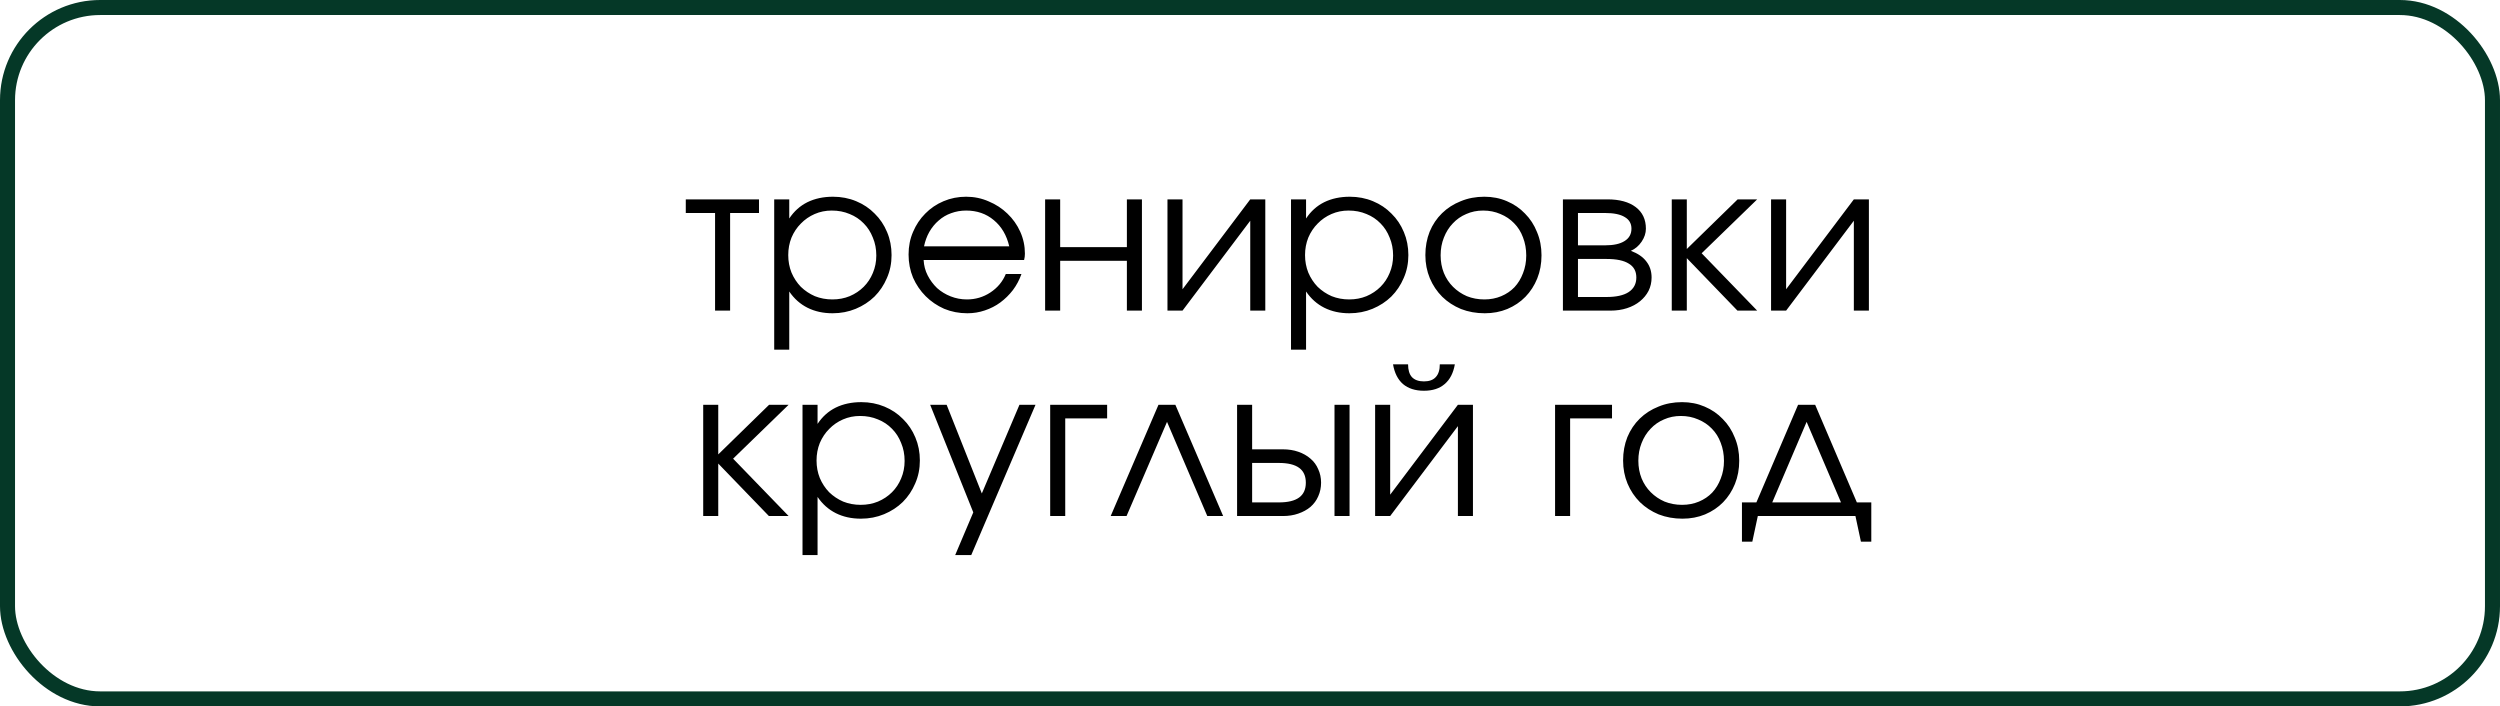 <?xml version="1.0" encoding="UTF-8"?> <svg xmlns="http://www.w3.org/2000/svg" width="499" height="141" viewBox="0 0 499 141" fill="none"><path d="M142.727 62V42.514H136.882V39.794H151.496V42.514H145.731V62H142.727ZM154.532 69.794V39.794H157.536V43.61C158.483 42.176 159.688 41.093 161.149 40.363C162.638 39.632 164.343 39.267 166.264 39.267C167.915 39.267 169.458 39.564 170.892 40.16C172.326 40.755 173.558 41.581 174.586 42.636C175.642 43.664 176.467 44.896 177.062 46.33C177.658 47.737 177.956 49.267 177.956 50.917C177.956 52.568 177.644 54.097 177.022 55.505C176.426 56.912 175.601 58.143 174.546 59.199C173.49 60.227 172.245 61.039 170.811 61.635C169.376 62.23 167.834 62.528 166.183 62.528C164.316 62.528 162.651 62.162 161.19 61.432C159.728 60.701 158.51 59.618 157.536 58.184V69.794H154.532ZM166.142 59.767C167.387 59.767 168.537 59.551 169.593 59.118C170.675 58.658 171.609 58.035 172.394 57.25C173.179 56.465 173.788 55.545 174.221 54.49C174.681 53.407 174.911 52.244 174.911 50.999C174.911 49.7 174.681 48.509 174.221 47.426C173.788 46.317 173.179 45.37 172.394 44.585C171.609 43.773 170.675 43.15 169.593 42.717C168.51 42.257 167.32 42.027 166.021 42.027C164.803 42.027 163.666 42.257 162.611 42.717C161.555 43.177 160.635 43.813 159.85 44.625C159.065 45.41 158.443 46.344 157.983 47.426C157.55 48.509 157.333 49.673 157.333 50.917C157.333 52.162 157.55 53.326 157.983 54.409C158.443 55.491 159.065 56.438 159.85 57.25C160.662 58.035 161.596 58.658 162.651 59.118C163.734 59.551 164.897 59.767 166.142 59.767ZM200.756 54.693H203.881C203.475 55.857 202.907 56.926 202.176 57.9C201.446 58.847 200.607 59.672 199.659 60.376C198.739 61.053 197.711 61.581 196.574 61.959C195.465 62.338 194.301 62.528 193.083 62.528C191.432 62.528 189.89 62.23 188.455 61.635C187.048 61.012 185.816 60.173 184.761 59.118C183.706 58.062 182.867 56.831 182.244 55.424C181.649 53.989 181.351 52.447 181.351 50.796C181.351 49.172 181.649 47.67 182.244 46.29C182.839 44.882 183.651 43.664 184.68 42.636C185.708 41.581 186.926 40.755 188.333 40.16C189.741 39.564 191.243 39.267 192.839 39.267C194.436 39.267 195.938 39.578 197.346 40.2C198.78 40.796 200.025 41.608 201.08 42.636C202.163 43.664 203.015 44.869 203.638 46.249C204.26 47.629 204.571 49.091 204.571 50.633C204.571 50.85 204.558 51.066 204.531 51.283C204.504 51.472 204.463 51.675 204.409 51.892H184.355C184.409 53.001 184.68 54.03 185.167 54.977C185.654 55.924 186.277 56.763 187.034 57.494C187.819 58.198 188.726 58.752 189.754 59.158C190.783 59.564 191.865 59.767 193.002 59.767C194.707 59.767 196.263 59.307 197.67 58.387C199.105 57.44 200.133 56.208 200.756 54.693ZM184.436 49.172H201.446C200.931 46.953 199.903 45.207 198.36 43.935C196.845 42.663 195.005 42.027 192.839 42.027C191.784 42.027 190.783 42.203 189.835 42.555C188.915 42.88 188.09 43.367 187.359 44.016C186.628 44.639 186.006 45.397 185.492 46.29C185.005 47.156 184.653 48.116 184.436 49.172ZM208.606 62V39.794H211.61V49.334H224.926V39.794H227.93V62H224.926V52.054H211.61V62H208.606ZM233.027 62V39.794H236.031V57.737L249.549 39.794H252.553V62H249.549V44.057L236.031 62H233.027ZM257.685 69.794V39.794H260.689V43.61C261.637 42.176 262.841 41.093 264.302 40.363C265.791 39.632 267.496 39.267 269.417 39.267C271.068 39.267 272.611 39.564 274.045 40.16C275.48 40.755 276.711 41.581 277.739 42.636C278.795 43.664 279.62 44.896 280.216 46.33C280.811 47.737 281.109 49.267 281.109 50.917C281.109 52.568 280.798 54.097 280.175 55.505C279.58 56.912 278.754 58.143 277.699 59.199C276.643 60.227 275.398 61.039 273.964 61.635C272.53 62.23 270.987 62.528 269.336 62.528C267.469 62.528 265.804 62.162 264.343 61.432C262.882 60.701 261.664 59.618 260.689 58.184V69.794H257.685ZM269.296 59.767C270.541 59.767 271.691 59.551 272.746 59.118C273.829 58.658 274.762 58.035 275.547 57.25C276.332 56.465 276.941 55.545 277.374 54.49C277.834 53.407 278.064 52.244 278.064 50.999C278.064 49.7 277.834 48.509 277.374 47.426C276.941 46.317 276.332 45.37 275.547 44.585C274.762 43.773 273.829 43.15 272.746 42.717C271.664 42.257 270.473 42.027 269.174 42.027C267.956 42.027 266.819 42.257 265.764 42.717C264.708 43.177 263.788 43.813 263.003 44.625C262.218 45.41 261.596 46.344 261.136 47.426C260.703 48.509 260.486 49.673 260.486 50.917C260.486 52.162 260.703 53.326 261.136 54.409C261.596 55.491 262.218 56.438 263.003 57.25C263.815 58.035 264.749 58.658 265.804 59.118C266.887 59.551 268.051 59.767 269.296 59.767ZM284.504 50.917C284.504 49.24 284.788 47.683 285.357 46.249C285.952 44.815 286.778 43.583 287.833 42.555C288.889 41.526 290.133 40.728 291.568 40.16C293.002 39.564 294.572 39.267 296.277 39.267C297.901 39.267 299.403 39.564 300.783 40.16C302.19 40.755 303.395 41.581 304.396 42.636C305.424 43.664 306.223 44.896 306.791 46.33C307.386 47.737 307.684 49.28 307.684 50.958C307.684 52.636 307.4 54.179 306.832 55.586C306.263 56.993 305.478 58.211 304.477 59.239C303.476 60.268 302.271 61.08 300.864 61.675C299.484 62.244 297.982 62.528 296.358 62.528C294.653 62.528 293.07 62.244 291.608 61.675C290.174 61.08 288.929 60.268 287.874 59.239C286.818 58.184 285.993 56.953 285.397 55.545C284.802 54.111 284.504 52.568 284.504 50.917ZM296.277 59.767C297.495 59.767 298.618 59.551 299.646 59.118C300.675 58.685 301.554 58.089 302.285 57.331C303.016 56.547 303.584 55.613 303.99 54.531C304.423 53.448 304.639 52.271 304.639 50.999C304.639 49.7 304.423 48.495 303.99 47.386C303.584 46.276 302.989 45.329 302.204 44.544C301.446 43.759 300.539 43.15 299.484 42.717C298.428 42.257 297.278 42.027 296.033 42.027C294.815 42.027 293.692 42.257 292.664 42.717C291.635 43.15 290.742 43.773 289.985 44.585C289.227 45.37 288.631 46.317 288.198 47.426C287.765 48.509 287.549 49.686 287.549 50.958C287.549 52.23 287.765 53.407 288.198 54.49C288.631 55.545 289.24 56.465 290.025 57.25C290.81 58.035 291.73 58.658 292.786 59.118C293.868 59.551 295.032 59.767 296.277 59.767ZM311.958 62V39.794H320.848C323.257 39.794 325.138 40.309 326.491 41.337C327.844 42.365 328.521 43.8 328.521 45.64C328.521 46.533 328.236 47.399 327.668 48.238C327.1 49.077 326.383 49.686 325.517 50.065C326.897 50.579 327.925 51.283 328.602 52.176C329.305 53.069 329.657 54.138 329.657 55.383C329.657 56.357 329.454 57.25 329.048 58.062C328.642 58.847 328.074 59.537 327.343 60.133C326.613 60.728 325.747 61.188 324.745 61.513C323.744 61.838 322.648 62 321.457 62H311.958ZM314.962 48.969H320.361C322.066 48.969 323.365 48.685 324.258 48.116C325.178 47.548 325.638 46.723 325.638 45.64C325.638 44.612 325.192 43.84 324.299 43.326C323.433 42.785 322.12 42.514 320.361 42.514H314.962V48.969ZM314.962 59.28H320.686C322.607 59.28 324.069 58.955 325.07 58.306C326.098 57.629 326.613 56.655 326.613 55.383C326.613 54.138 326.112 53.218 325.111 52.623C324.136 52 322.661 51.689 320.686 51.689H314.962V59.28ZM333.683 62V39.794H336.687V49.7L346.835 39.794H350.733L339.65 50.552L350.733 62H346.795L336.687 51.526V62H333.683ZM353.504 62V39.794H356.509V57.737L370.027 39.794H373.031V62H370.027V44.057L356.509 62H353.504ZM140.359 103V80.794H143.363V90.7L153.512 80.794H157.409L146.327 91.552L157.409 103H153.472L143.363 92.526V103H140.359ZM160.181 110.794V80.794H163.185V84.61C164.133 83.176 165.337 82.093 166.798 81.363C168.287 80.632 169.992 80.267 171.913 80.267C173.564 80.267 175.107 80.564 176.541 81.16C177.976 81.755 179.207 82.581 180.235 83.636C181.291 84.665 182.116 85.896 182.712 87.33C183.307 88.737 183.605 90.267 183.605 91.918C183.605 93.568 183.294 95.097 182.671 96.505C182.076 97.912 181.25 99.143 180.195 100.199C179.139 101.227 177.894 102.039 176.46 102.635C175.026 103.23 173.483 103.528 171.832 103.528C169.965 103.528 168.3 103.162 166.839 102.432C165.378 101.701 164.16 100.618 163.185 99.184V110.794H160.181ZM171.792 100.767C173.037 100.767 174.187 100.551 175.242 100.118C176.325 99.658 177.258 99.035 178.043 98.25C178.828 97.466 179.437 96.545 179.87 95.49C180.33 94.407 180.56 93.244 180.56 91.999C180.56 90.7 180.33 89.509 179.87 88.426C179.437 87.317 178.828 86.37 178.043 85.585C177.258 84.773 176.325 84.15 175.242 83.717C174.16 83.257 172.969 83.027 171.67 83.027C170.452 83.027 169.315 83.257 168.26 83.717C167.204 84.177 166.284 84.813 165.499 85.625C164.714 86.41 164.092 87.344 163.632 88.426C163.199 89.509 162.982 90.673 162.982 91.918C162.982 93.162 163.199 94.326 163.632 95.409C164.092 96.491 164.714 97.438 165.499 98.25C166.311 99.035 167.245 99.658 168.3 100.118C169.383 100.551 170.547 100.767 171.792 100.767ZM190.654 110.794L194.267 102.269L185.661 80.794H188.949L195.972 98.494L203.482 80.794H206.689L193.861 110.794H190.654ZM209.617 103V80.794H220.984V83.514H212.621V103H209.617ZM221.693 103L231.233 80.794H234.602L244.142 103H240.976L232.938 84.204L224.859 103H221.693ZM249.926 100.28H255.285C257.071 100.28 258.41 99.955 259.304 99.306C260.197 98.656 260.643 97.668 260.643 96.342C260.643 95.016 260.197 94.028 259.304 93.379C258.41 92.729 257.071 92.405 255.285 92.405H249.926V100.28ZM246.922 103V80.794H249.926V89.685H256.056C257.193 89.685 258.221 89.847 259.141 90.172C260.088 90.497 260.9 90.957 261.577 91.552C262.254 92.121 262.768 92.824 263.12 93.663C263.498 94.475 263.688 95.368 263.688 96.342C263.688 97.317 263.498 98.223 263.12 99.062C262.768 99.874 262.254 100.578 261.577 101.173C260.9 101.742 260.088 102.188 259.141 102.513C258.221 102.838 257.193 103 256.056 103H246.922ZM266.367 103V80.794H269.371V103H266.367ZM278.047 72.716H281.051C281.051 73.853 281.308 74.705 281.822 75.273C282.364 75.842 283.162 76.126 284.217 76.126C285.273 76.126 286.058 75.842 286.572 75.273C287.113 74.705 287.384 73.853 287.384 72.716H290.388C290.09 74.448 289.414 75.761 288.358 76.654C287.33 77.547 285.949 77.993 284.217 77.993C282.485 77.993 281.092 77.547 280.036 76.654C279.008 75.761 278.345 74.448 278.047 72.716ZM274.474 103V80.794H277.479V98.737L290.997 80.794H294.001V103H290.997V85.057L277.479 103H274.474ZM310.392 103V80.794H321.758V83.514H313.396V103H310.392ZM323.97 91.918C323.97 90.24 324.254 88.683 324.822 87.249C325.418 85.815 326.243 84.583 327.298 83.555C328.354 82.526 329.599 81.728 331.033 81.16C332.468 80.564 334.037 80.267 335.742 80.267C337.366 80.267 338.868 80.564 340.248 81.16C341.656 81.755 342.86 82.581 343.861 83.636C344.89 84.665 345.688 85.896 346.256 87.33C346.852 88.737 347.15 90.28 347.15 91.958C347.15 93.636 346.865 95.179 346.297 96.586C345.729 97.993 344.944 99.211 343.943 100.24C342.941 101.268 341.737 102.08 340.33 102.675C338.949 103.244 337.447 103.528 335.823 103.528C334.118 103.528 332.535 103.244 331.074 102.675C329.639 102.08 328.395 101.268 327.339 100.24C326.284 99.184 325.458 97.953 324.863 96.545C324.267 95.111 323.97 93.568 323.97 91.918ZM335.742 100.767C336.96 100.767 338.083 100.551 339.112 100.118C340.14 99.685 341.02 99.089 341.75 98.332C342.481 97.547 343.049 96.613 343.455 95.531C343.888 94.448 344.105 93.271 344.105 91.999C344.105 90.7 343.888 89.495 343.455 88.386C343.049 87.276 342.454 86.329 341.669 85.544C340.911 84.759 340.005 84.15 338.949 83.717C337.894 83.257 336.744 83.027 335.499 83.027C334.281 83.027 333.158 83.257 332.129 83.717C331.101 84.15 330.208 84.773 329.45 85.585C328.692 86.37 328.097 87.317 327.664 88.426C327.231 89.509 327.014 90.686 327.014 91.958C327.014 93.23 327.231 94.407 327.664 95.49C328.097 96.545 328.706 97.466 329.491 98.25C330.275 99.035 331.196 99.658 332.251 100.118C333.334 100.551 334.497 100.767 335.742 100.767ZM347.693 108.115V100.28H350.575L358.897 80.794H362.307L370.629 100.28H373.511V108.115H371.441L370.345 103H350.859L349.763 108.115H347.693ZM353.741 100.28H367.462L360.602 84.204L353.741 100.28Z" fill="black"></path><rect x="1.5" y="1.5" width="496" height="138" rx="18.5" stroke="#053827" stroke-width="3"></rect></svg> 